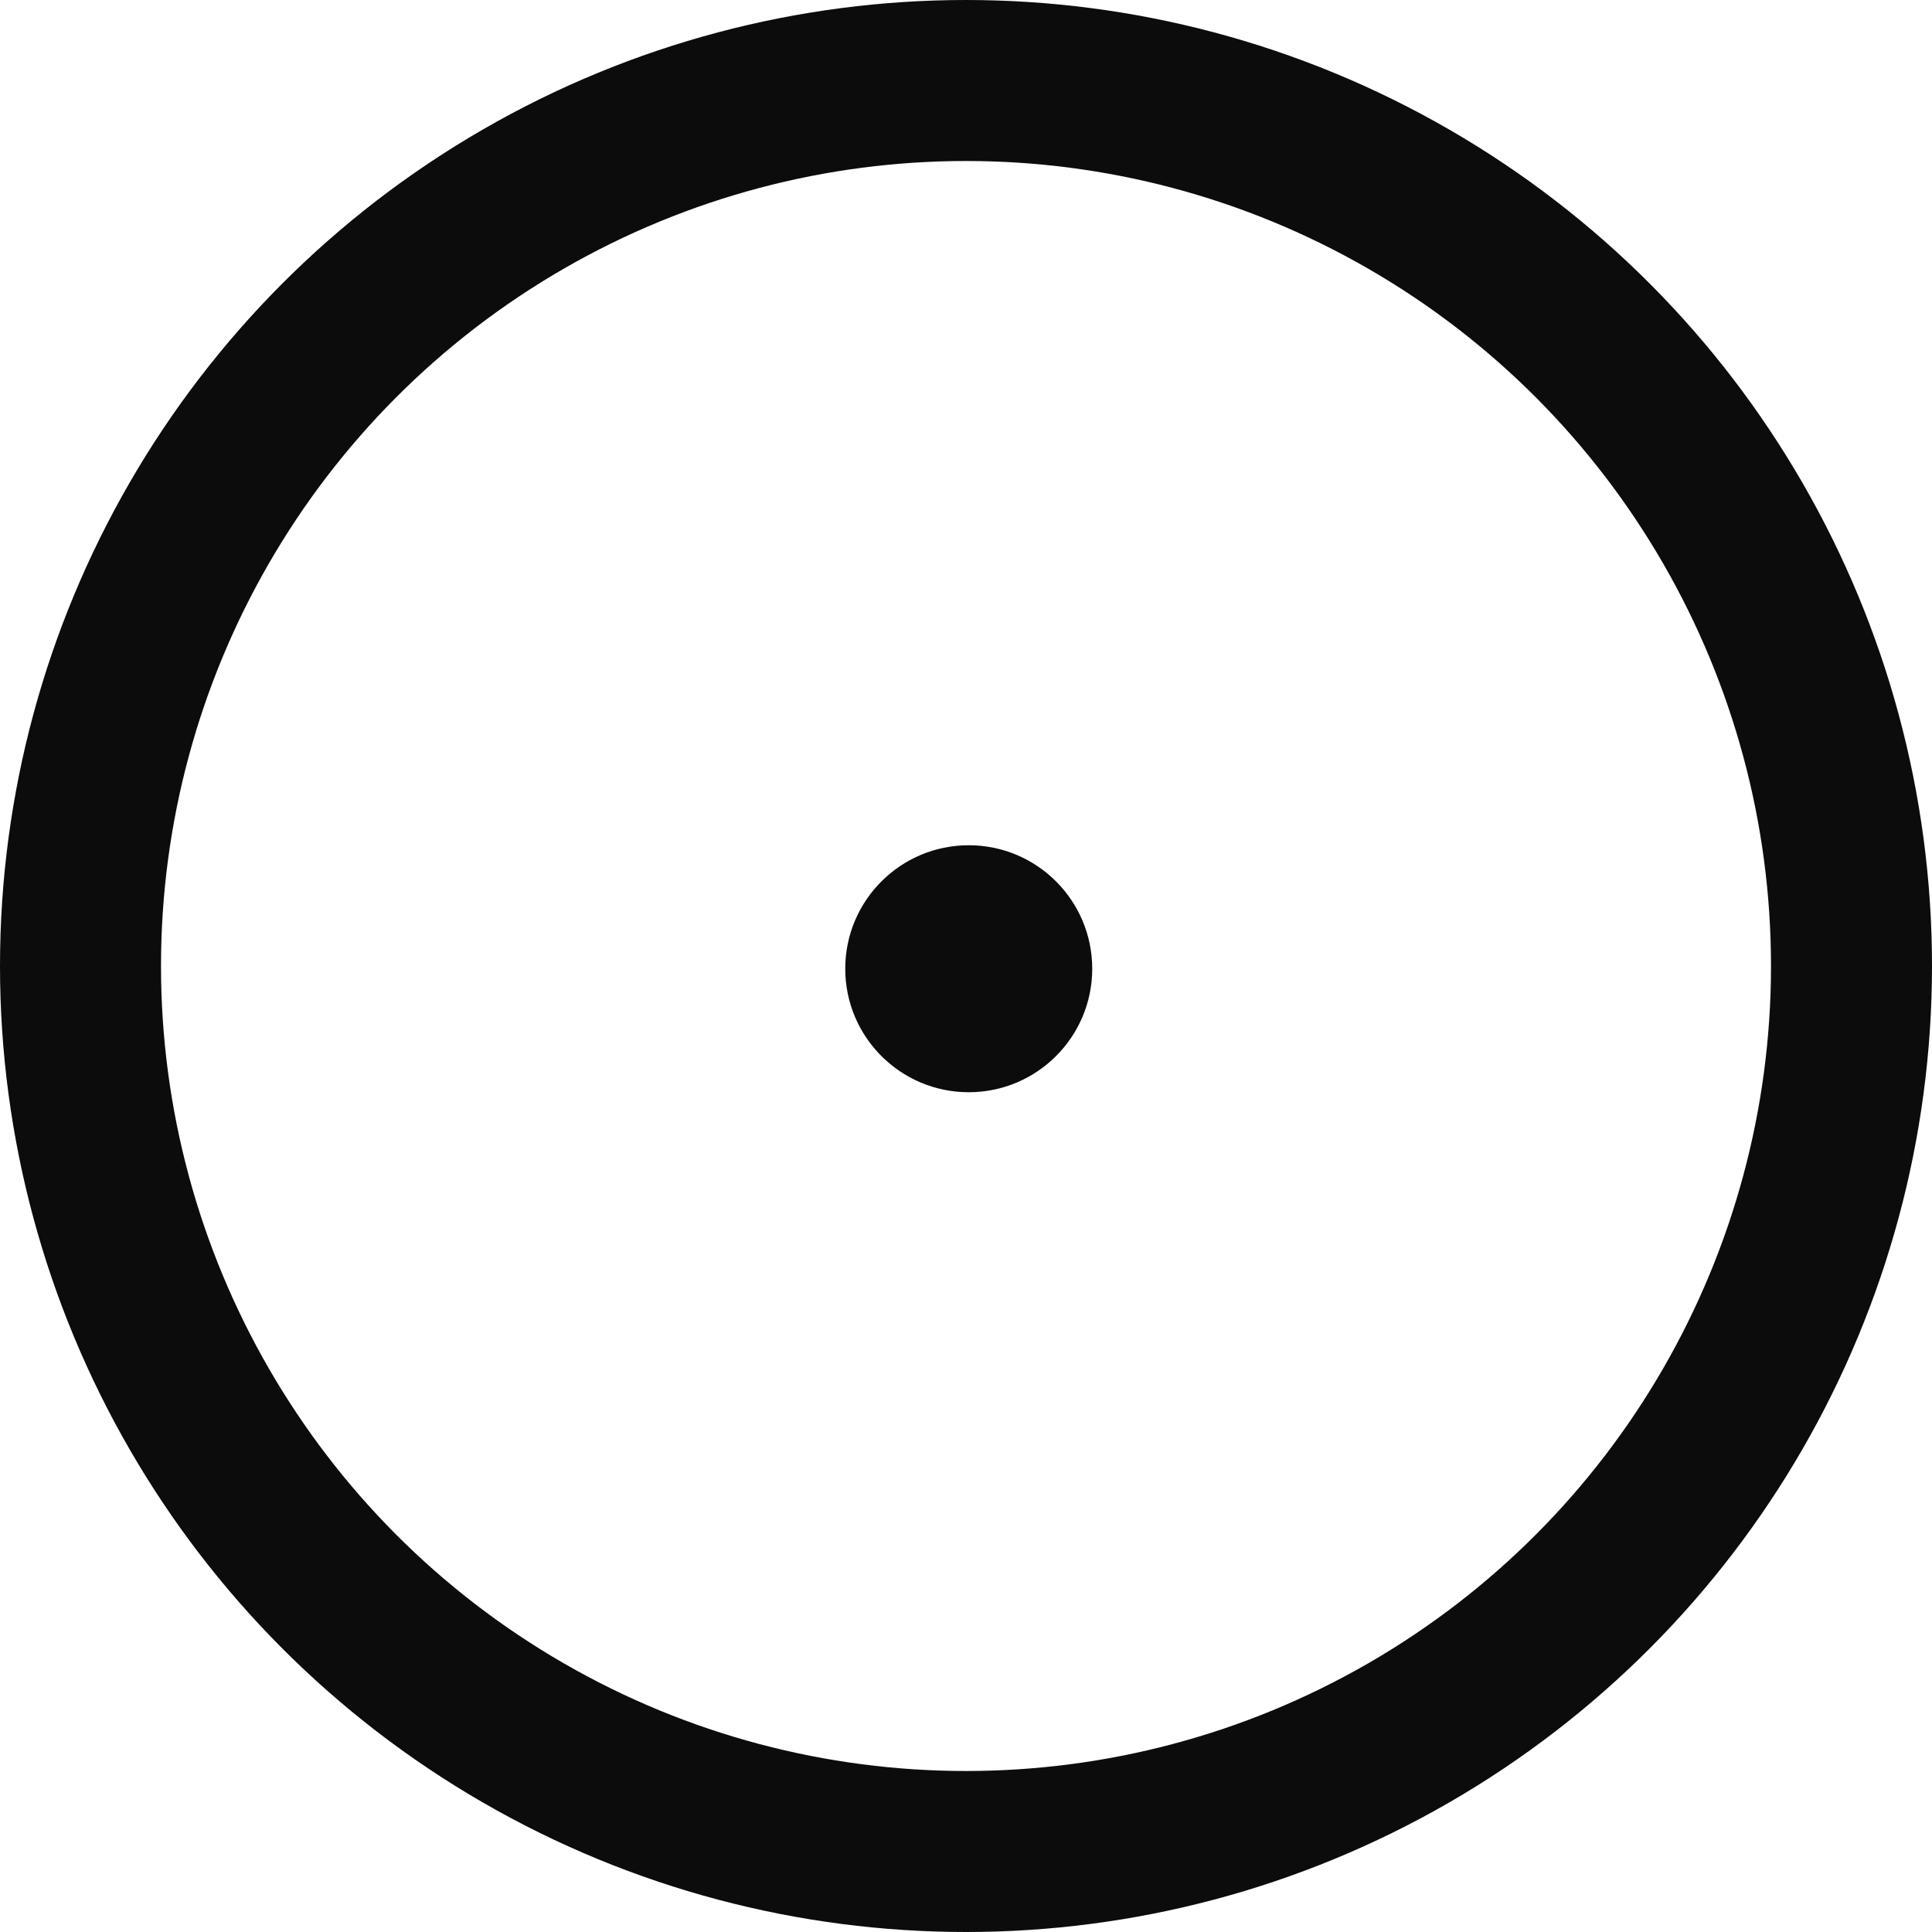<?xml version="1.0" encoding="UTF-8"?> <svg xmlns="http://www.w3.org/2000/svg" width="12" height="12" viewBox="0 0 12 12" fill="none"><circle cx="6" cy="6" r="5.5" stroke="#0C0C0C"></circle><circle cx="6.017" cy="6.017" r="0.767" fill="#0C0C0C"></circle></svg> 
